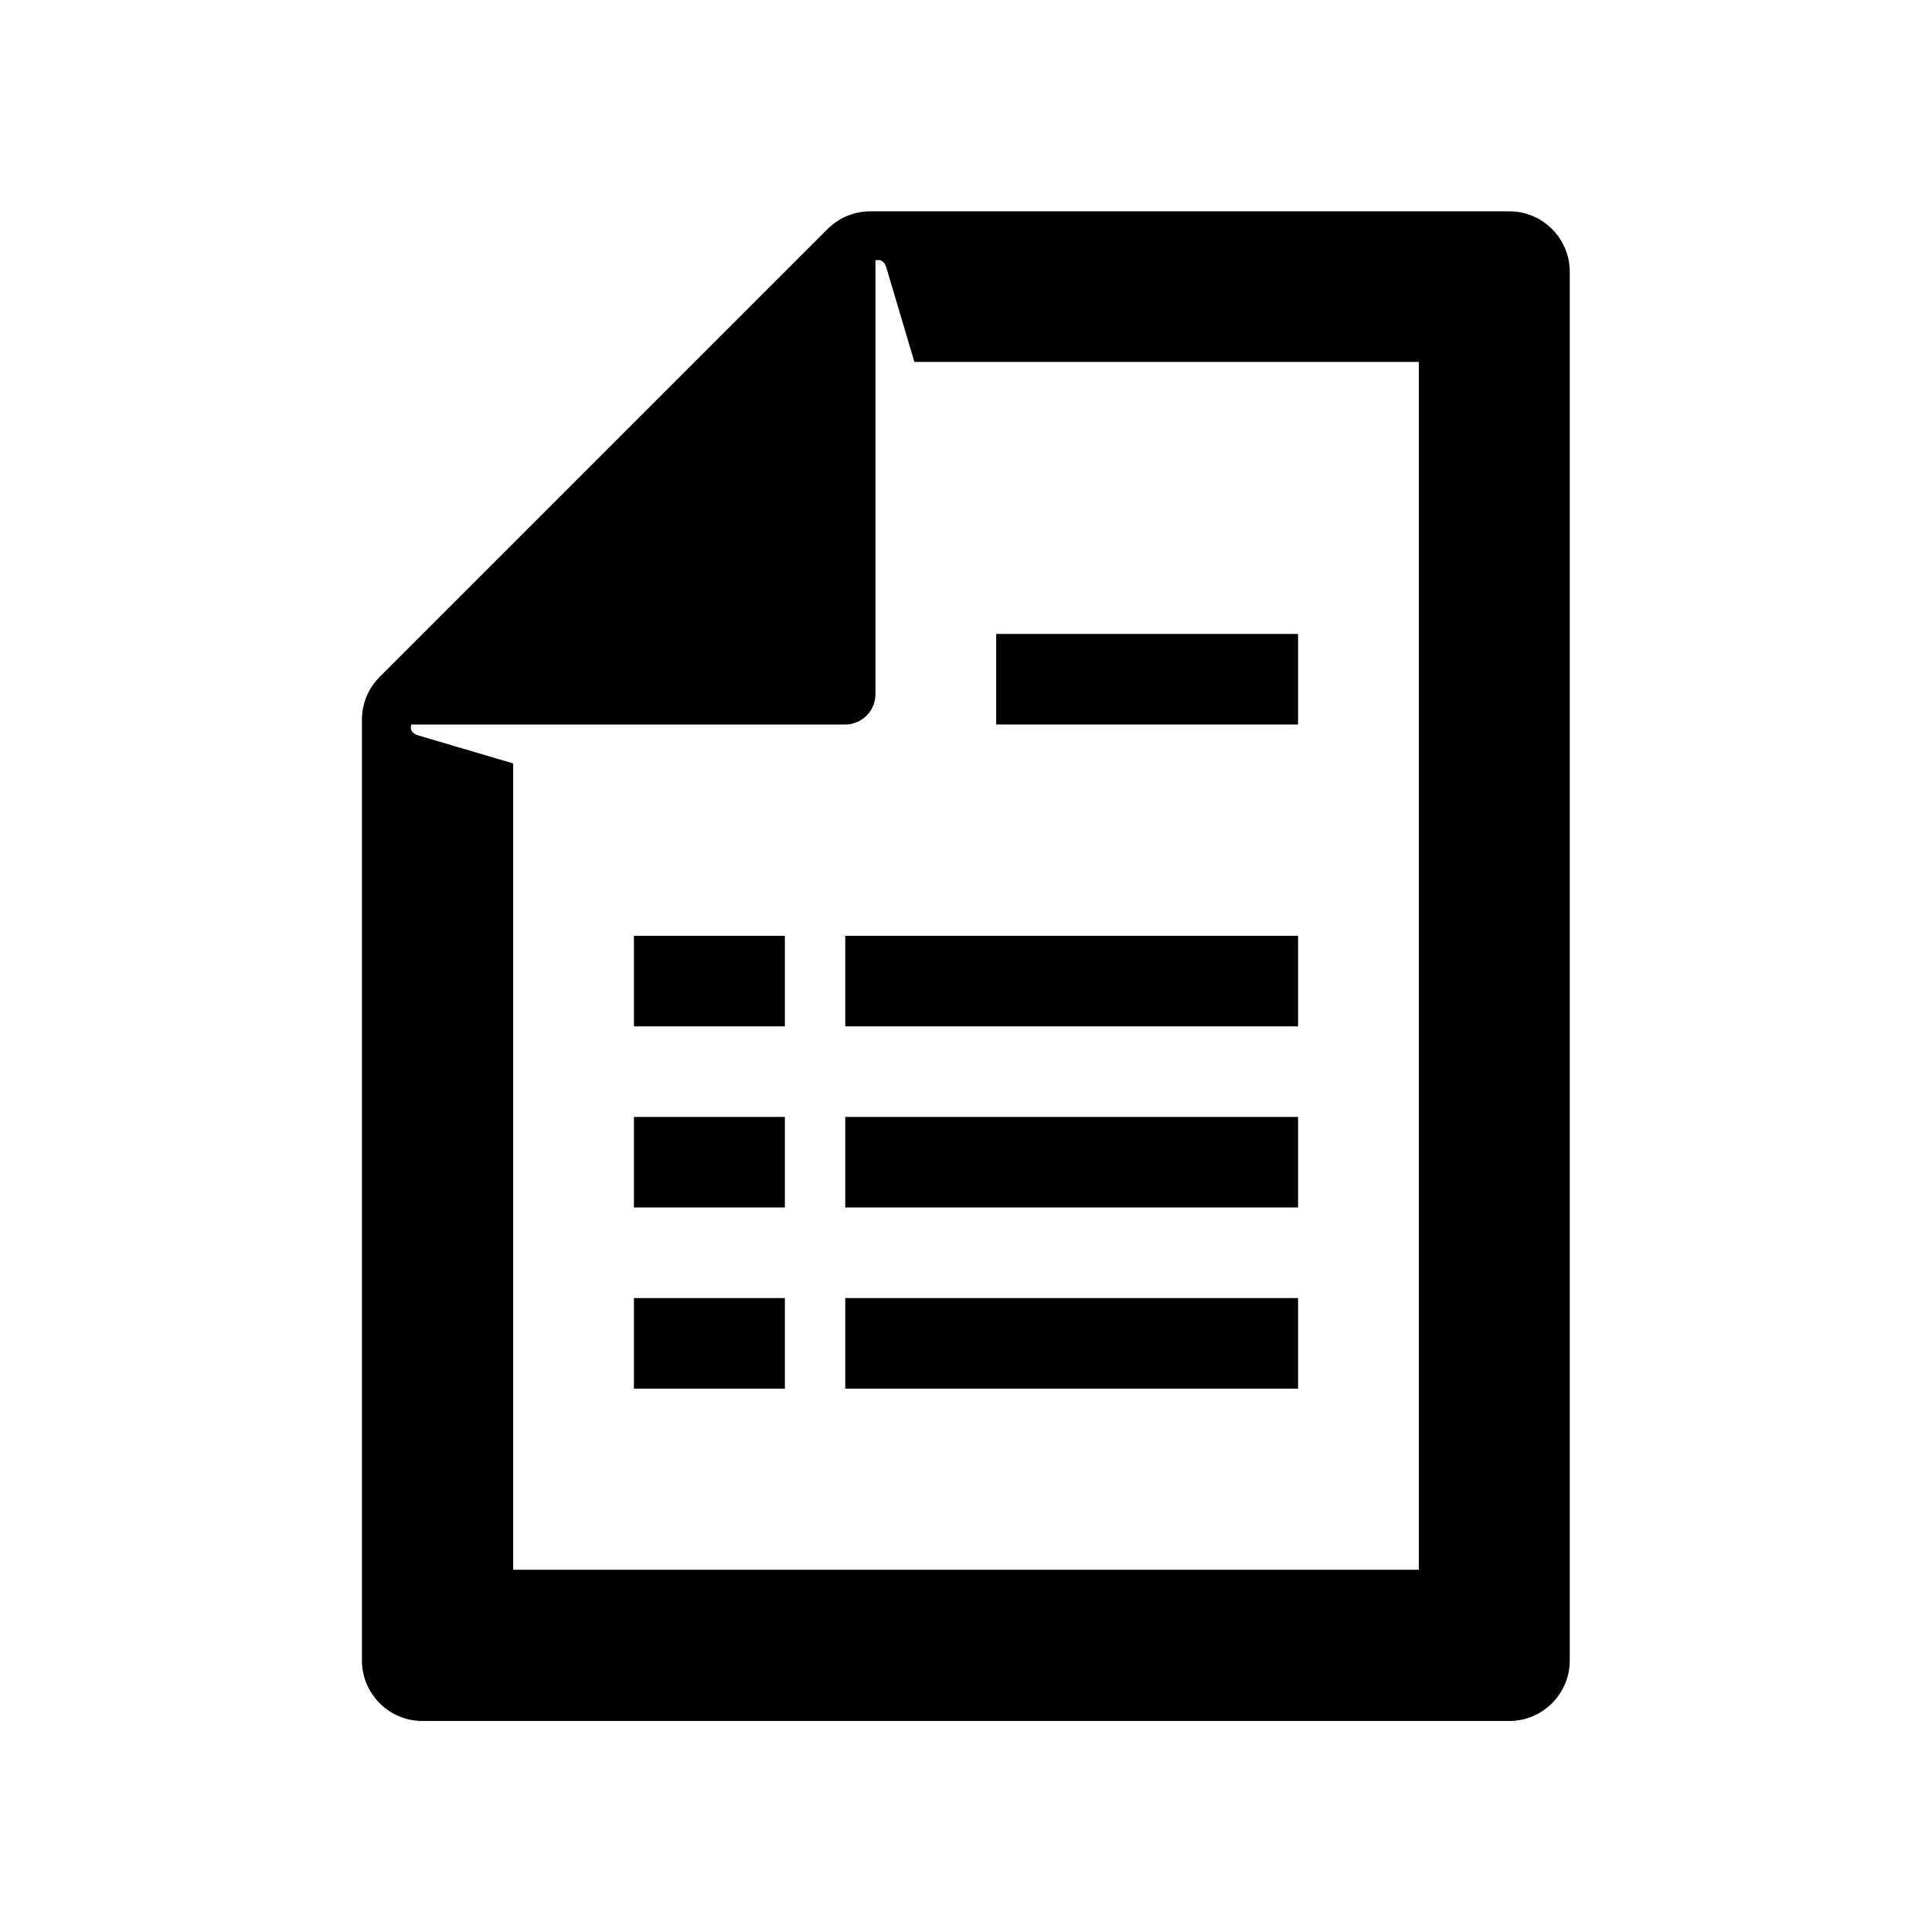<?xml version="1.0" encoding="UTF-8" standalone="no"?>
<svg xmlns="http://www.w3.org/2000/svg" xmlns:xlink="http://www.w3.org/1999/xlink" id="Laag_1" viewBox="0 0 64 64">
  <defs>
    <style>.cls-1{fill:none;}.cls-2{clip-path:url(#clippath);}.cls-3{clip-path:url(#clippath-1);}</style>
    <clipPath id="clippath">
      <rect class="cls-1" height="64" width="64"/>
    </clipPath>
    <clipPath id="clippath-1">
      <rect class="cls-1" height="64" width="64"/>
    </clipPath>
  </defs>
  <g class="cls-2">
    <g class="cls-3">
      <path d="M50,7H28.83c-.53,0-1.04,.21-1.42,.59l-14.83,14.83c-.38,.38-.59,.88-.59,1.42v31.17c0,1.1,.9,2,2,2H50c1.1,0,2-.9,2-2V9c0-1.1-.9-2-2-2m-3,45H17V25.29l-3.15-.93c-.34-.11-.22-.36-.22-.36h14.37c.55,0,1-.45,1-1V8.63s.25-.11,.36,.23l.93,3.13h16.71V52Z"/>
      <rect height="3" width="10" x="33" y="21"/>
      <rect height="3" width="15" x="28" y="31"/>
      <rect height="3" width="5" x="21" y="31"/>
      <rect height="3" width="15" x="28" y="37"/>
      <rect height="3" width="5" x="21" y="37"/>
      <rect height="3" width="5" x="21" y="43"/>
      <rect height="3" width="15" x="28" y="43"/>
    </g>
  </g>
</svg>
